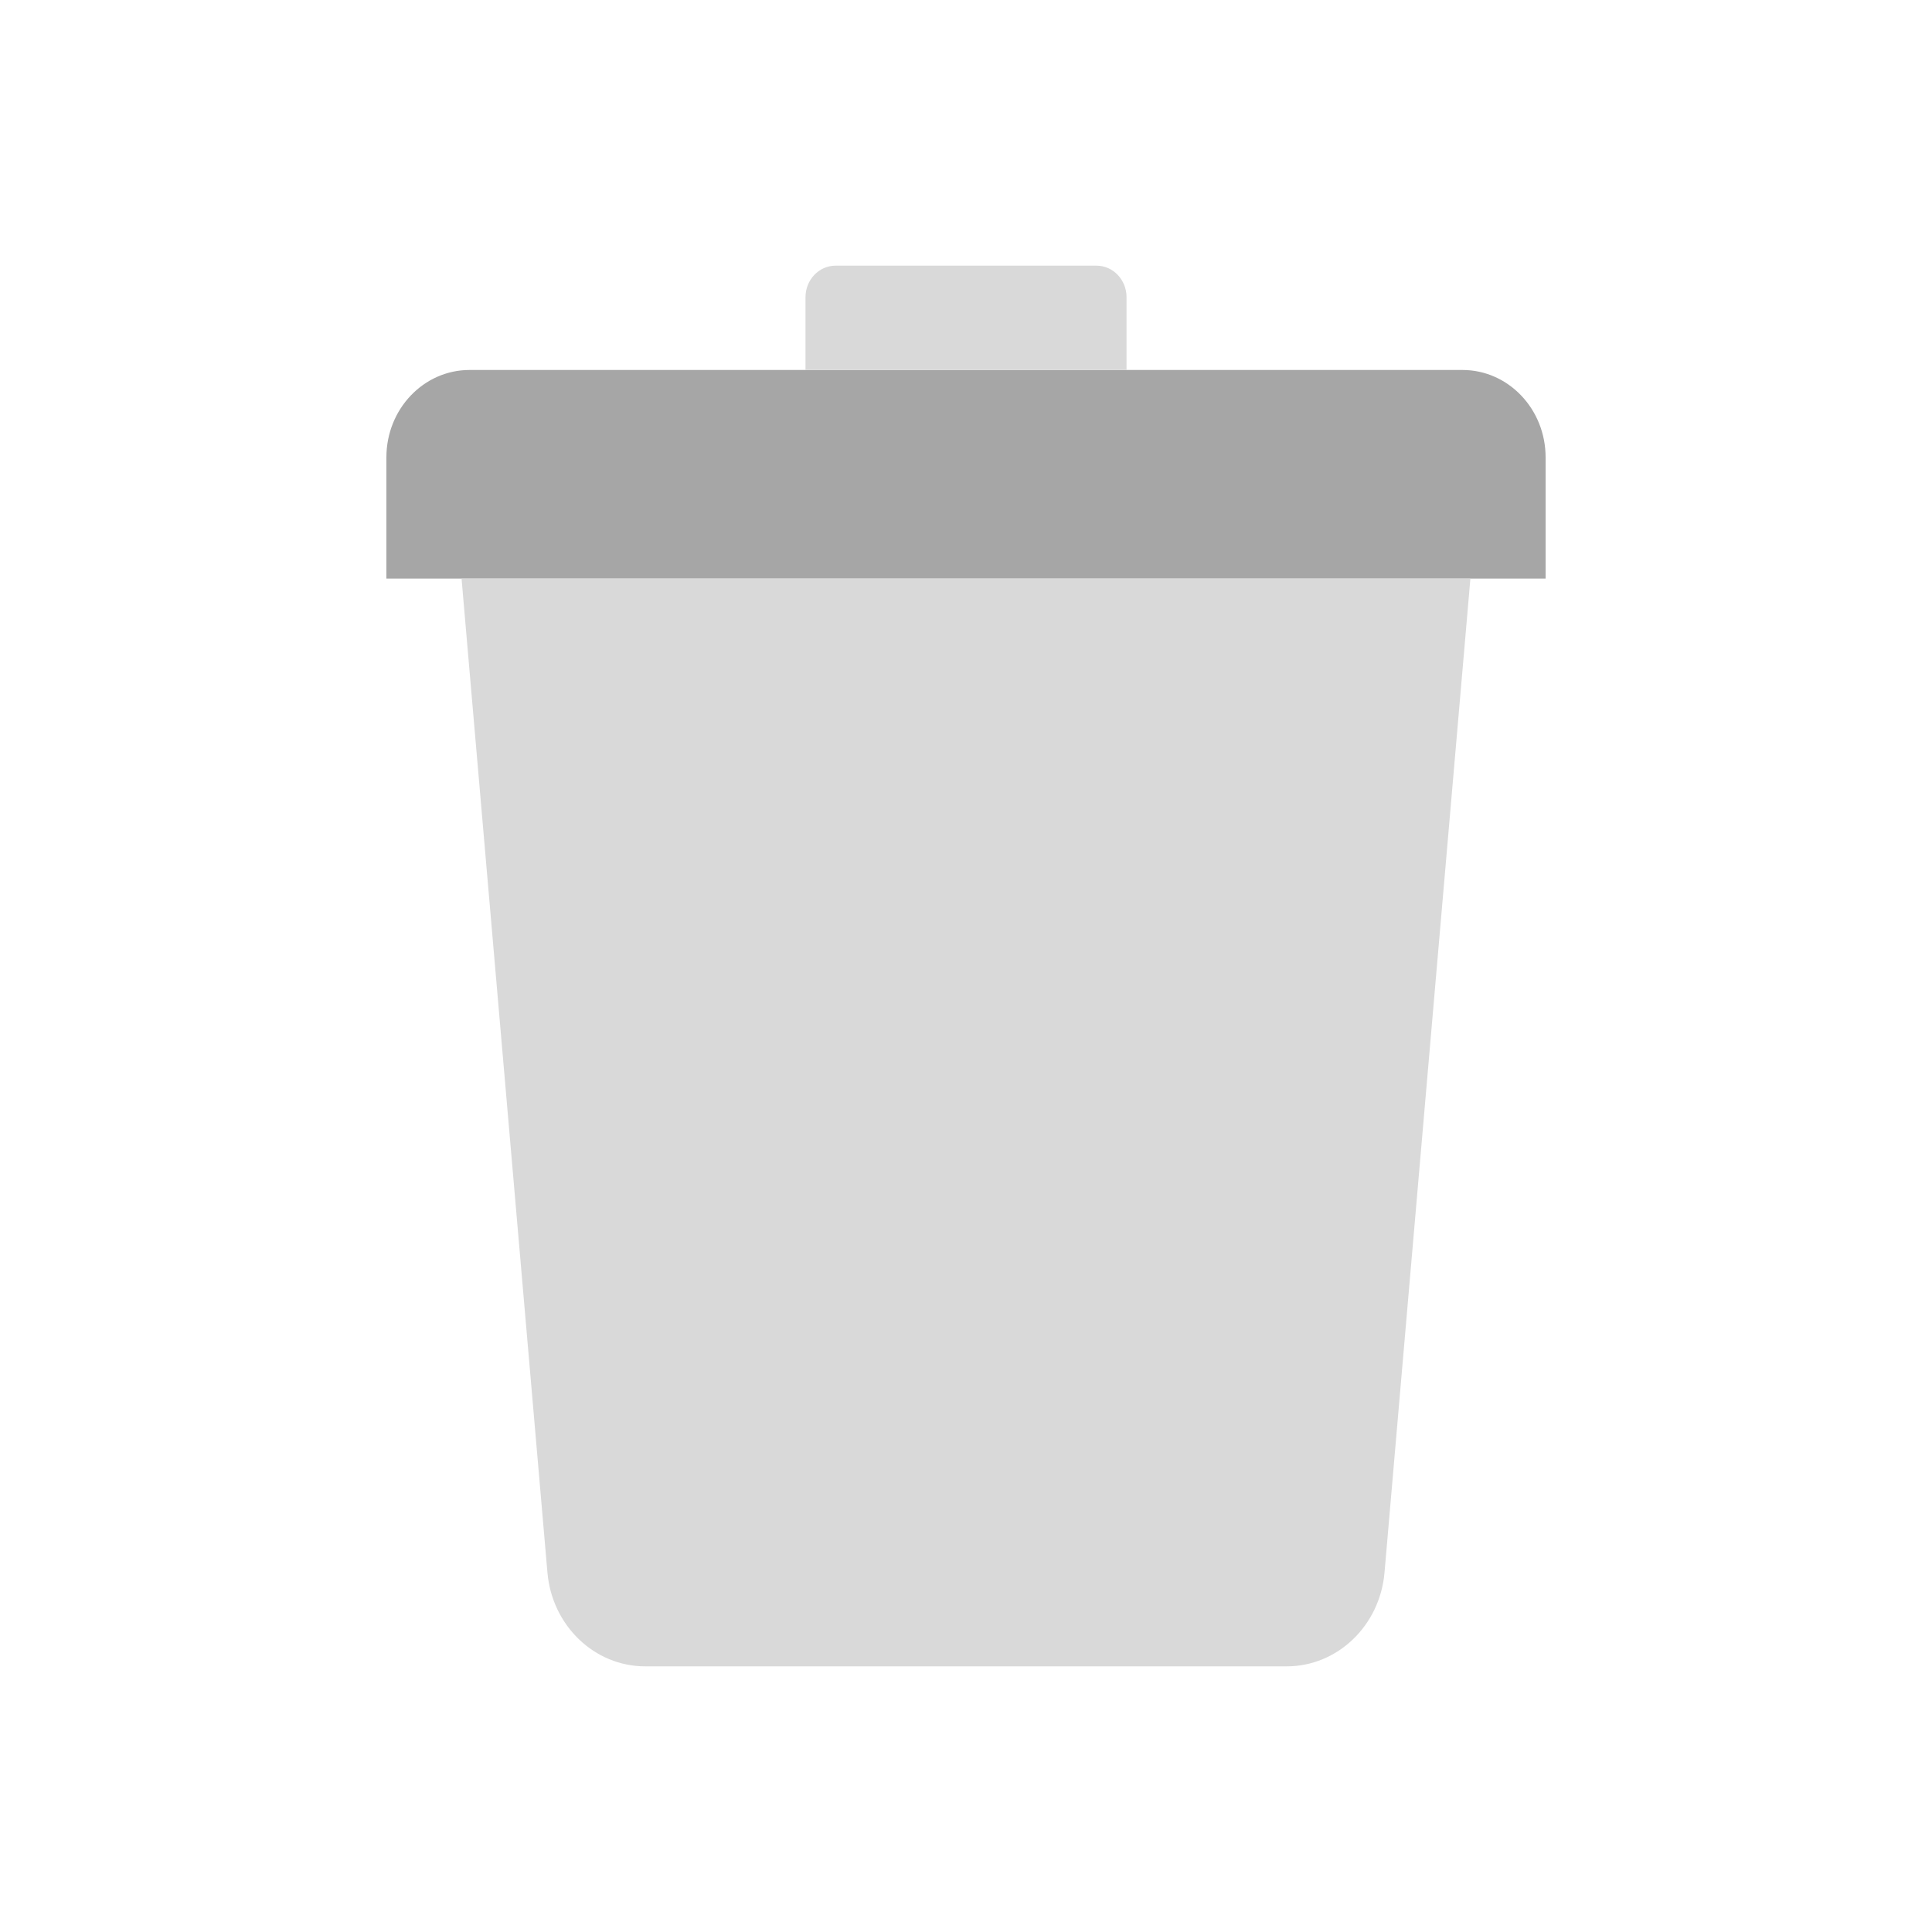 <svg width="40" height="40" viewBox="0 0 40 40" fill="none" xmlns="http://www.w3.org/2000/svg">
<path d="M32 9.468C32 8.469 31.228 7.66 30.279 7.66H23.324H19.999H16.677H9.721C8.77 7.66 8 8.47 8 9.468V11.979H9.556H30.443H32V9.468Z" fill="#A6A6A6"/>
<path fill-rule="evenodd" clip-rule="evenodd" d="M26.64 34.5C27.691 34.5 28.57 33.657 28.665 32.557L30.443 11.979H9.556L11.334 32.557C11.429 33.658 12.308 34.5 13.359 34.5H26.64Z" fill="#D9D9D9"/>
<path d="M23.324 7.66V6.154C23.324 5.793 23.045 5.5 22.701 5.5H17.3C16.956 5.5 16.677 5.793 16.677 6.154V7.66H19.999H23.324Z" fill="#D9D9D9"/>
</svg>
